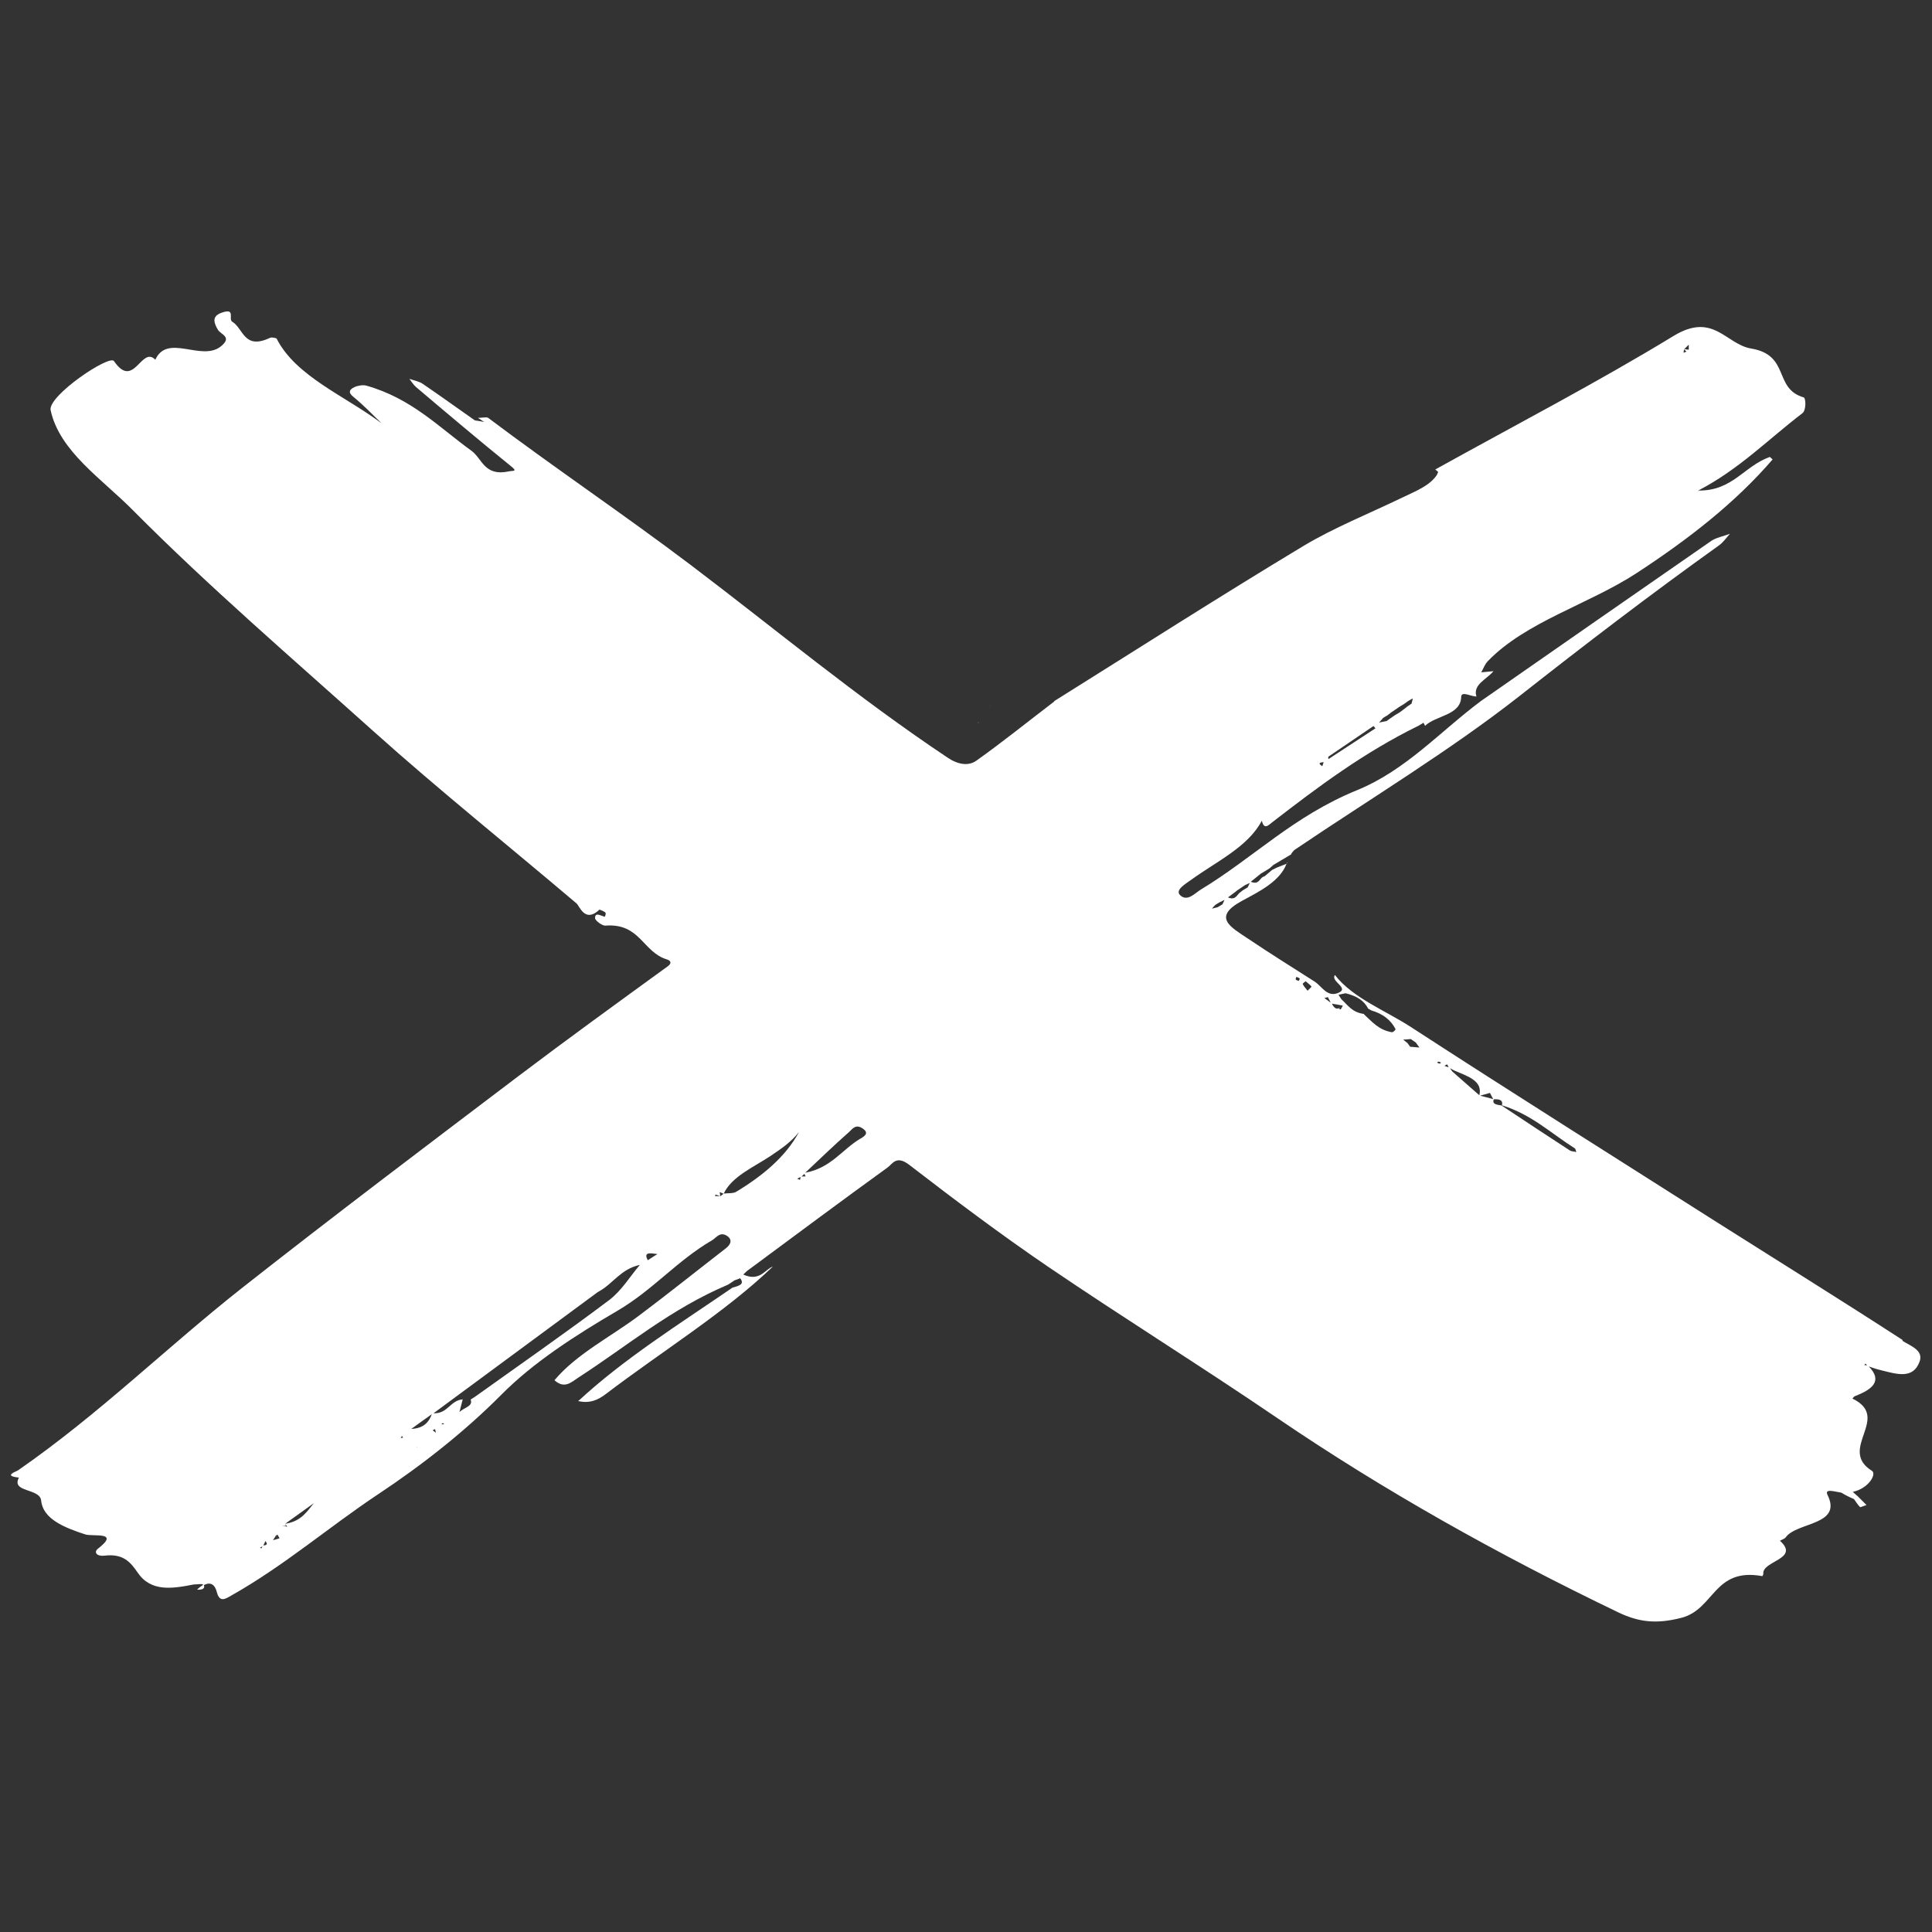 <?xml version="1.0" encoding="UTF-8"?> <svg xmlns="http://www.w3.org/2000/svg" xmlns:xlink="http://www.w3.org/1999/xlink" version="1.1" id="_Слой_1" x="0px" y="0px" viewBox="0 0 1000 1000" style="enable-background:new 0 0 1000 1000;" xml:space="preserve"><rect x="0" y="0" width="1000" height="1000" fill="#333333" stroke="none"/> <style type="text/css"> .st0{fill:#FFFFFF;} </style> <path class="st0" d="M287.2,714L287.2,714c0,0-0.1,0-0.2-0.2L287.2,714z"></path> <path class="st0" d="M102,822.8c3.1,0.2,4.3-0.8,3.4-2.6C104.3,820.8,103.1,821.7,102,822.8z"></path> <path class="st0" d="M299.4,725.1c0,0,0.1,0,0.2-0.1c-0.1,0-0.2,0-0.4,0l0.2,0.2L299.4,725.1z"></path> <path class="st0" d="M773.3,347.3L773.3,347.3c0,0,0.2,0,0.3,0H773.3L773.3,347.3z"></path> <path class="st0" d="M984.8,693.6c-31.6-20.5-63.8-40.5-95.7-60.7c-53-33.7-106.3-67.2-158.8-101.3c-13.4-8.7-30.1-15-39.4-27v0.2 c-2.3,3.3,8.3,6.8,1.3,9.3c-5.5,1.9-8-3.6-11.7-6c-11.6-7.4-23.3-14.7-34.6-22.3c-8.6-5.8-18.9-11-2.9-19.6 c9.1-4.9,19.5-10.1,22.9-19.1c-1.7,0.7-3.4,1.3-5.1,2c-0.8,0.4-1.6,0.8-2.4,1.2c-1.3,1.1-2.6,2.2-3.9,3.3c-2.7,0.5-2.5,4.7-7.1,2.8 c1.7-1.4,3.5-2.8,5.2-4.2c1.5-0.9,3.1-1.8,4.6-2.8c0.6-0.6,1.3-1.1,1.9-1.7c3.1-1.9,6.3-3.7,9.4-5.6h-0.3c0.6-0.7,1.1-1.7,2-2.3 c38.9-26.3,80-51.1,116-79.3c33.8-26.6,68-52.8,103.4-78.1c2.4-1.7,3.9-4,5.8-6.1c-3.2,1.2-6.9,1.9-9.4,3.5 c-39.9,27.6-79.6,55.3-119.4,83c-21.1,15.7-38.8,35.8-64.2,46.2c-32.9,13.4-53.4,34.8-80.8,51.4c-3,1.8-6.9,6.4-10.6,3.1 c-3.2-2.8,2.7-6,5.8-8.3c13.2-9.5,29.3-17,36.3-30.4l0,0c1.3,5,3.4,2.3,5.8,0.5c23.3-18,47-35.8,75.4-49.7c0.8-0.5,1.7-1,2.5-1.5 c0.3,0.5,0.6,1.1,0.8,1.6c5.5-5.4,18.4-5.4,18.7-14.9c0-3.4,5.2-0.2,7.9-0.3c-2-6.2,5.4-8.9,8.8-13.1c-2.1,0.2-4.2,0.4-6.3,0.6 c1.1-2,1.8-4.1,3.4-5.8c19.7-20.4,52.2-29.4,76.9-45.5c27.1-17.7,51.2-36.5,70.5-58.9c-0.5-0.4-1-0.9-1.4-1.3 c-13.4,4.7-19.3,17.7-37.1,17.4c21.2-11,36.2-26.5,53.9-40c2.1-1.6,1.8-7.9,0.7-8.2c-15.8-4.6-6.9-21.9-27.2-25.3 c-13.2-2.2-19.5-19.1-40.2-6.5c-39.7,24.2-82.1,46.2-123.3,69.1c0.5,0.4,1,0.8,1.5,1.3c-0.2,0.4-0.4,0.8-0.6,1.3l0.2-0.2 c-3.7,6-11.3,8.8-18.3,12.2c-17,8.2-35.2,15.5-50.9,24.9c-43.7,26.3-86.3,53.6-129.3,80.5h0.3c-13.4,10.2-26.5,20.8-40.4,30.7 c-4.2,3-9.7,2-15-1.6c-46.9-31.3-88.7-66.2-132.8-99.6c-34.1-25.8-70.5-50.3-104.9-76.2c-0.8-0.6-3.5,0-5.3,0 c1.1,0.7,2.1,1.4,3.2,2.1c-1.6-0.3-3.2-0.6-4.8-0.8c-9-6.3-18-12.8-27.1-19c-1.8-1.2-4.5-1.7-6.8-2.5c1.1,1.4,2,3,3.4,4.2 c16.3,13.8,32.6,27.6,49.3,41.1c3.6,2.9,0.7,2.1-1.3,2.6c-12.7,2.7-13.7-6.7-19.3-10.7c-17-12.3-31-27.1-54.4-33.7 c-1.7-0.5-4.6,0-6.2,0.8c-2.5,1.2-3.4,2.7-0.5,5c5.3,4.3,9.8,9.1,14.6,13.7c-18.9-14.2-44.3-24.2-54.3-43.8 c-0.2-0.4-2.6-0.8-3.3-0.5c-13.7,6.5-13.8-4.7-19.7-8.3c-2.2-1.3,2.1-7.4-5.6-4.6c-5.1,1.8-3.9,5.3-1.8,8.8c1.5,2.5,7.6,3.7,1.5,8.6 c-10,8-27.7-6.9-33.9,6.9c-7.2-7.5-11.1,15.8-21.4,0.7c-2.4-3.5-34.3,18-32.8,25.4c4.6,21.3,26.5,35.5,42.6,51.8 c39.1,39.4,82.4,76.6,124.5,114.4c33.9,30.4,70.1,59.4,105.1,89.1c1.6,1.3,4.3,10.4,11.9,3.2c0,0,2.3,0.8,3,1.5 c0.5,0.5,0,1.4-0.2,2.2c-1.9-0.3-5.1-2.7-5.1,0.7c0,1.3,3.7,4,5.3,3.9c18.1-1.4,19.3,13.7,31.9,17.5c1.6,0.5,2.9,1.7,0.5,3.5 c-26,18.9-52,37.7-77.5,57c-47.9,36.3-96,72.6-143,109.6c-39.3,31-73.7,65.1-115.8,94.3c-1.2,0.8-8,2.9,0.4,3.8 c-4.2,7.8,10.9,5.4,11.5,11.9c0.9,9.4,11.7,13.9,22.8,17.5c4,1.3,18.3-1.7,6.6,7.4c-2.3,1.8-0.7,4.1,3.5,3.6 c9.7-1.2,13.5,3.6,17,8.7c6.9,10.2,17.9,8.4,29.2,6.2c1.6,0,4.3-0.4,4.6,0c0.1,0.2,0.1,0.3,0.2,0.5c3-1.7,5.8-1.3,7,3.4 c1.5,5.8,4.6,3.5,7.6,1.8c27.6-15.6,50.1-35.2,75.8-52.3c23.2-15.4,45-32.6,63.9-51.6c16.3-16.5,38.1-30.6,60-43.4 c18.6-10.9,30.7-25.8,49-36.5c2.3-1.3,3.9-4.5,7.5-2.5c3.2,1.9,2.5,4.5-0.4,6.7c-15,11.6-29.7,23.4-44.9,34.8 c-14.7,11-32.4,19.9-43.7,33.4c5.2,4.7,8.7,1,12.4-1.4c25.4-16.4,47.7-35.5,77.5-48.1c1.1-0.7,2.2-1.5,3.3-2.2 c1-0.3,1.9-0.7,2.9-1.1c2.6,3.3-1,4-4,4.9c-27.6,18.9-56.3,36.9-79.8,58.7c6,1.3,10.1-0.5,14.2-3.6c29.3-22.3,61.8-42.3,86.5-66 c-3.9,1.2-6.6,8-15.3,4.1c0.6-0.6,1.3-1.2,1.9-1.8c24.2-17.9,48.3-35.9,72.8-53.6c2.6-1.9,4.5-6.5,11.2-1.4 C494.1,621,518,639,543,656c38.9,26.4,79.4,51.6,118.3,78.1c54.8,37.3,113.8,70.4,176.2,100.4c11,5.3,20.1,6.1,32.7,2.9 c17.3-4.4,16.7-26.2,42-21.6c0,0,0.5-0.8,0.5-1.2c-0.8-6.7,19.2-7.6,8.6-17.1c1-0.6,2.4-1,3-1.8c5.8-8,29.5-6.1,21.6-22 c-1.7-3.5,4.2-1.5,7.2-1.1c1.9,1.2,4.1,2.3,6.5,3.3c1,1.4,1.9,2.9,3.2,4.2c0.1,0.1,2.1-0.7,3.3-1.1c-1.5-1.5-2.9-2.9-4.4-4.4 c-0.9-0.8-1.8-1.6-2.7-2.4c8.5-1.9,12.4-9.4,9.9-10.9c-18-11.3,10.4-27.5-10.1-37.4c0.5-0.5,0.8-1.1,1.4-1.3 c9.1-3.5,14.3-7.9,7.1-15.3c2.1,0.7,4.1,1.4,6.2,1.9c8.2,2,16.7,4.9,20.1-4.5c2.1-5.9-4.9-8.1-8.9-10.7L984.8,693.6z M639.9,461.2 c0.7-0.5,1.5-1,2.2-1.5s1.4-1,2.2-1.5c0.9-0.4,1.7-0.8,2.6-1.2c-0.4,0.8-0.7,1.5-1.1,2.3c-0.8,0.5-1.7,1-2.5,1.5 c-0.6,0.5-1.3,1-1.9,1.5c-1.4,1.4-2.2,3.7-5.8,2.2c1.5-1.1,2.9-2.2,4.4-3.3H639.9z M879.2,253.9c0,0.3,0,0.5,0,0.8 c0,0.2,0,0.3,0,0.5c0-0.4,0-0.8-0.1-1.2l0,0L879.2,253.9z M874.1,178.4c0,0.9,0,1.7,0,2.6c-0.8,0-1.5-0.2-2.3-0.3 C872.6,179.9,873.3,179.2,874.1,178.4L874.1,178.4z M871.7,180.8c0.4,0.4,0.8,0.8,1.2,1.2c-0.5,0.2-1,0.4-1.5,0.6 C871.4,182,871.6,181.4,871.7,180.8L871.7,180.8z M715.6,371.8c0.8-0.5,1.5-1,2.3-1.4c0.7-0.5,1.4-1,2.1-1.6c0.7-0.5,1.4-1,2.2-1.5 c0.7-0.5,1.4-1,2.2-1.5s1.5-0.9,2.3-1.4c0.7-0.5,1.4-1,2.1-1.5c0.8-0.5,1.7-1,2.5-1.4c-0.2,0.9-0.5,1.8-0.7,2.7 c-0.7,0.5-1.5,1-2.2,1.5c-0.6,0.5-1.2,1-1.9,1.5s-1.4,1-2,1.5c-0.8,0.5-1.7,1-2.5,1.5c-0.7,0.5-1.5,1-2.2,1.5s-1.4,1-2.1,1.5 c-1.3,0.3-2.6,0.5-3.9,0.8c0.6-0.7,1.2-1.4,1.9-2.1L715.6,371.8z M687.5,391.7c7.8-5.3,15.6-10.6,23.4-15.9c0.3,0.4,1.1,1.1,1,1.2 c-8.1,5.3-16.2,10.6-24.3,15.9c0-0.4-0.3-0.9,0-1.1L687.5,391.7z M685.1,394.5c-0.2,0.7-0.4,1.4-0.7,2.1 C682.8,395.5,682.1,394.7,685.1,394.5z M143.6,794.3c0.4,0.6,0.7,1.3,1.1,1.9c-0.7-0.4-1.5-0.7-2.2-1.1c0.4-0.3,0.8-0.6,1.2-0.8 L143.6,794.3z M134.5,801.2c0.4-0.3,0.8-0.5,1.3-0.8c-0.1,0.3-0.3,0.7-0.4,1C135.1,801.4,134.8,801.2,134.5,801.2L134.5,801.2z M136.3,799.9c0.4-0.8,0.8-1.5,1.1-2.3l0,0C138,798.6,139,799.8,136.3,799.9L136.3,799.9z M141.3,797.2c0.4-0.7,0.9-1.3,1.3-2 c0.7,0.3,1.4,0.7,2.1,1l0,0C143.5,796.6,142.4,796.9,141.3,797.2L141.3,797.2z M145.9,789.8c0.7,0,1.4,0,2.1,0 c-0.1-0.3-0.3-0.7-0.4-1c0.4,0.5,0.7,0.9,1.1,1.4C147.8,790.1,146.8,789.9,145.9,789.8L145.9,789.8z M147.6,788.7 c5.3-3.8,10.6-7.6,14.9-10.7C159.2,781.8,156.3,787.4,147.6,788.7z M209.7,741.2L209.7,741.2L209.7,741.2L209.7,741.2z M207.4,744.3 c0.2-0.4,0.5-0.8,0.7-1.1c0.1,0.3,0.3,0.7,0.5,1C208.2,744.2,207.8,744.2,207.4,744.3z M215.8,749c0-0.1,0-0.3,0-0.3l0.2,0.3 C216,749,215.9,749,215.8,749z M212.9,739.6c3.5-2.6,7.1-5.1,10.6-7.6C222,736.1,219.3,739.3,212.9,739.6z M222.9,741.7 c0.9,0,1.7,0,2.6,0l0,0C224.7,741.7,223.8,741.7,222.9,741.7z M223.9,740.3c0.4-0.2,0.8-0.4,1.3-0.6c0.1,0.6,0.3,1.3,0.4,1.9 C225.1,741.2,224.5,740.7,223.9,740.3L223.9,740.3z M228.5,737.1c0.1-0.1,0.3-0.3,0.4-0.4c0.2,0,0.5,0,0.6,0 c0.2,0.1,0.2,0.3,0.3,0.5C229.4,737.2,228.9,737.2,228.5,737.1z M315.2,673c-22.6,17-46.2,33.4-69.4,50c-0.7,0.5-1.5,0.9-2.2,1.4 c1.4,3.6-3.5,4.1-5.8,6.5c0.7-2.6,1.2-4.6,1.7-6.6c-6.6,0.6-7.7,7.5-15.1,7.2c28.2-20.8,56.5-41.7,84.7-62.5 c0.2-0.2,0.6-0.3,0.8-0.5c7.6-4.2,11.3-11.6,21.3-13.8c-5.3,6.2-9.3,13.2-16.1,18.4L315.2,673z M335.1,652.2h0.2l0,0 C335.3,652.2,335.2,652.2,335.1,652.2L335.1,652.2z M335.3,652.3c-2.5-4.6,1.6-3.6,5-3.2l0,0C338.6,650.1,337,651.2,335.3,652.3z M370,619c0.1-0.2,0.3-0.5,0.4-0.7c0.8,0.3,1.6,0.6,2.4,0.9l0,0C371.9,619.2,371,619.1,370,619L370,619z M372.8,619.2 c0-0.7-0.2-1.5-0.3-2.2c0.7,0.3,1.4,0.6,2,0.9C373.9,618.3,373.3,618.8,372.8,619.2z M381,616.9c-1.5,0.9-4.2,0.6-6.4,0.9 c4.2-8.9,15.4-13.6,24.1-19.4c5.7-3.8,10.9-7.4,14.6-12.2c0,0,0,0,0.1,0C406.6,598.7,394.9,608.5,381,616.9L381,616.9z M412.6,610.1 c0.6-0.3,1.2-0.6,1.8-0.9c-0.1,0.5-0.2,1-0.3,1.5C413.6,610.5,413.1,610.3,412.6,610.1z M414.9,609c0.5-0.5,0.9-0.9,1.4-1.4 c0.2,0.4,0.5,0.9,0.7,1.3C416.3,608.9,415.6,608.9,414.9,609L414.9,609z M445.4,589.3c-9.7,5.8-15.2,15.2-28.6,17.7 c7.5-7.1,14.9-14.2,22.7-21.1c1.6-1.4,3.4-4.5,7.3-1.6c3.1,2.3,0.6,3.8-1.3,5L445.4,589.3z M632.7,468.1c-0.8,0.5-1.7,1-2.5,1.5 c-1,0.2-2,0.5-2.9,0.7c0.5-0.6,1-1.2,1.6-1.8c0.7-0.5,1.5-1,2.2-1.4c0.9-0.4,1.8-0.9,2.7-1.3C633.5,466.6,633.1,467.3,632.7,468.1 L632.7,468.1z M672.2,507.7c-0.6-0.2-1.4-0.4-1.5-0.7c-0.2-0.4,0.2-0.9,0.3-1.4c0.6,0.3,1.3,0.5,1.7,0.8c0.2,0.2-0.2,0.8-0.4,1.2 L672.2,507.7z M676.8,512.8c-1.1-1.5-2.1-2.4-2.5-3.5c-0.1-0.3,0.9-0.9,1.5-1.4c1,0.9,2.2,1.7,3,2.7 C679,510.8,677.9,511.6,676.8,512.8z M772.9,568.9c-2.3-0.6-4.6-1.2-6.8-1.8c1.7-0.5,3.4-0.9,5.1-1.4 C771.8,566.8,772.3,567.9,772.9,568.9z M687.3,516.1c0.5,1,1,1.9,1.5,2.9c-1.1-0.8-2.2-1.6-3.3-2.4 C686.1,516.4,686.7,516.3,687.3,516.1L687.3,516.1z M693.9,522.5c-0.3-0.1-0.6-0.2-0.9-0.4c0.3-0.2,0.6-0.5,0.9-0.7 c-2.2,1.5-3.5,0.2-4.5-1.9c1.9,0.3,3.7,0.6,5.6,1c0,0,0,0.2-0.1,0.3c0,0,0.2-0.2,0.3-0.2c-0.1,0-0.2,0.2-0.3,0.2 C694.6,521.4,694.3,522,693.9,522.5L693.9,522.5z M720.5,534.3c-7-1.2-10.3-5.5-14.4-9.2l-0.2-0.3c-6.1-0.8-8.3-4.6-11.6-7.6 c-0.5-0.8-1-1.5-1.5-2.3c1.2-0.3,2.4-0.5,3.6-0.8c5.6,1.3,9.7,3.8,11.7,7.9c0.6,0.3,1.1,0.7,1.7,1c6.3,1.8,10.2,5.2,12.5,9.6 c0.2,0.4-1.2,1.7-1.6,1.6L720.5,534.3z M729.9,541.8c-0.5-0.6-0.9-1.3-1.4-1.9c-0.7-0.6-1.5-1.2-2.2-1.8c1.3,0,2.6-0.2,3.9-0.3 c0.9,0.6,1.7,1.2,2.6,1.8c0.6,0.9,1.3,1.7,1.9,2.6C733.1,542.1,731.5,541.9,729.9,541.8L729.9,541.8z M745.2,550.6 c-0.5-0.2-0.9-0.4-1.4-0.6c0.2-0.2,0.5-0.5,0.7-0.5c0.5,0,0.9,0.3,1.4,0.5C745.7,550.2,745.4,550.3,745.2,550.6L745.2,550.6z M749,550.9c0.3,0.5,0.6,1,0.8,1.5c-0.7-0.2-1.4-0.4-2.1-0.7C748.1,551.4,748.5,551.1,749,550.9L749,550.9z M751.7,554.6 c-0.4-0.6-0.8-1.1-1.2-1.7c0.7,0.4,1.3,0.7,2,1.1c6.9,3,15.1,5.3,13.2,12.9l0,0C761,562.8,756.4,558.7,751.7,554.6z M773.2,569 c3-0.2,4.9,0.5,4.2,3.1c15.4,4.8,25.4,14.5,37.6,22.2c0.6,0.4,0.6,1.3,0.9,2c-1.1-0.3-2.5-0.3-3.3-0.8 c-11.9-7.7-23.6-15.5-35.4-23.3C774.9,571.8,772.1,571.6,773.2,569z M965.4,705.8c0.4,0.3,0.7,0.5,1.1,0.8c-0.5,0-1,0-1.5,0 C965.1,706.4,965.3,706.2,965.4,705.8L965.4,705.8z"></path> <path class="st0" d="M666.1,446.5c0,0.1-0.1,0.3-0.2,0.4c0.2,0,0.3-0.1,0.5-0.2L666.1,446.5L666.1,446.5z"></path> <path class="st0" d="M693.9,521.4c0.3-0.2,0.6-0.4,0.9-0.7l0,0C694.5,520.9,694.2,521.2,693.9,521.4z"></path> <path class="st0" d="M512.4,365.5c0,0,0,0,0.1,0.1c0,0,0-0.1,0-0.2h-0.2L512.4,365.5z"></path> <path class="st0" d="M506.3,373.8c0,0,0,0.1-0.1,0.2c0,0,0.2,0.1,0.3,0.2c0-0.1,0-0.2-0.1-0.3L506.3,373.8z"></path> </svg> 